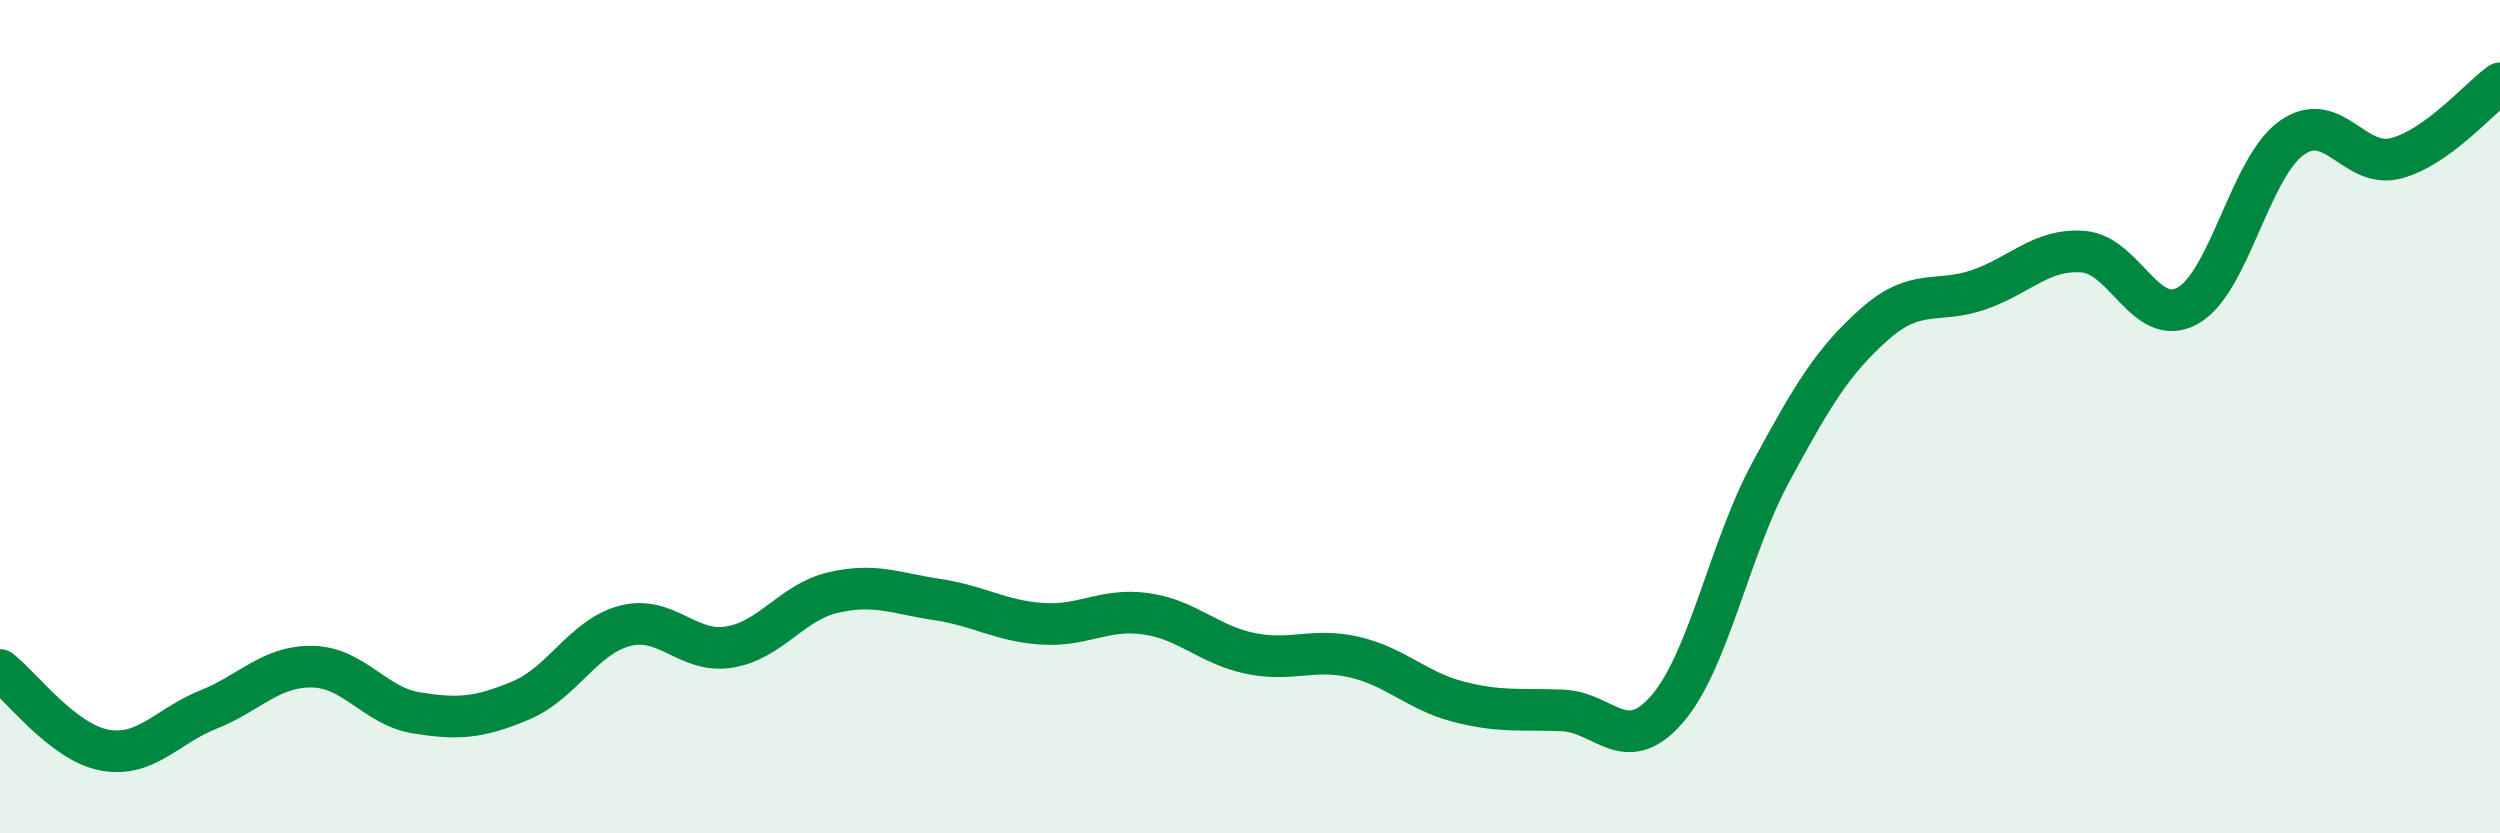 
    <svg width="60" height="20" viewBox="0 0 60 20" xmlns="http://www.w3.org/2000/svg">
      <path
        d="M 0,16.08 C 0.5,16.46 1.5,17.81 2.5,18 C 3.5,18.19 4,17.43 5,17.03 C 6,16.63 6.5,15.98 7.5,16 C 8.5,16.02 9,16.95 10,17.11 C 11,17.27 11.5,17.23 12.5,16.81 C 13.5,16.39 14,15.28 15,15.02 C 16,14.76 16.5,15.69 17.5,15.53 C 18.5,15.37 19,14.45 20,14.22 C 21,13.99 21.5,14.24 22.5,14.39 C 23.5,14.54 24,14.9 25,14.97 C 26,15.04 26.5,14.59 27.5,14.73 C 28.5,14.87 29,15.47 30,15.68 C 31,15.89 31.5,15.54 32.5,15.77 C 33.5,16 34,16.58 35,16.84 C 36,17.1 36.5,17.01 37.5,17.05 C 38.5,17.09 39,18.17 40,17.03 C 41,15.89 41.5,13.18 42.5,11.33 C 43.5,9.48 44,8.65 45,7.77 C 46,6.89 46.5,7.3 47.5,6.95 C 48.5,6.6 49,5.96 50,6.04 C 51,6.12 51.5,7.89 52.5,7.34 C 53.5,6.79 54,4.02 55,3.31 C 56,2.6 56.5,4.06 57.5,3.8 C 58.5,3.54 59.5,2.36 60,2L60 20L0 20Z"
        fill="#008740"
        opacity="0.1"
        stroke-linecap="round"
        stroke-linejoin="round"
      />
      <path
        d="M 0,16.08 C 0.5,16.46 1.5,17.81 2.5,18 C 3.5,18.19 4,17.43 5,17.03 C 6,16.63 6.5,15.98 7.5,16 C 8.5,16.02 9,16.95 10,17.11 C 11,17.27 11.5,17.23 12.5,16.81 C 13.5,16.39 14,15.28 15,15.02 C 16,14.76 16.5,15.69 17.5,15.53 C 18.5,15.37 19,14.45 20,14.22 C 21,13.99 21.5,14.24 22.5,14.39 C 23.5,14.54 24,14.9 25,14.97 C 26,15.04 26.5,14.59 27.5,14.73 C 28.5,14.87 29,15.47 30,15.68 C 31,15.89 31.5,15.54 32.5,15.77 C 33.5,16 34,16.58 35,16.84 C 36,17.1 36.5,17.01 37.5,17.05 C 38.5,17.09 39,18.17 40,17.03 C 41,15.89 41.5,13.18 42.5,11.33 C 43.5,9.48 44,8.65 45,7.77 C 46,6.89 46.5,7.3 47.5,6.95 C 48.5,6.6 49,5.96 50,6.04 C 51,6.12 51.5,7.89 52.5,7.34 C 53.5,6.79 54,4.02 55,3.31 C 56,2.6 56.5,4.06 57.5,3.8 C 58.5,3.54 59.5,2.36 60,2"
        stroke="#008740"
        stroke-width="1"
        fill="none"
        stroke-linecap="round"
        stroke-linejoin="round"
      />
    </svg>
  